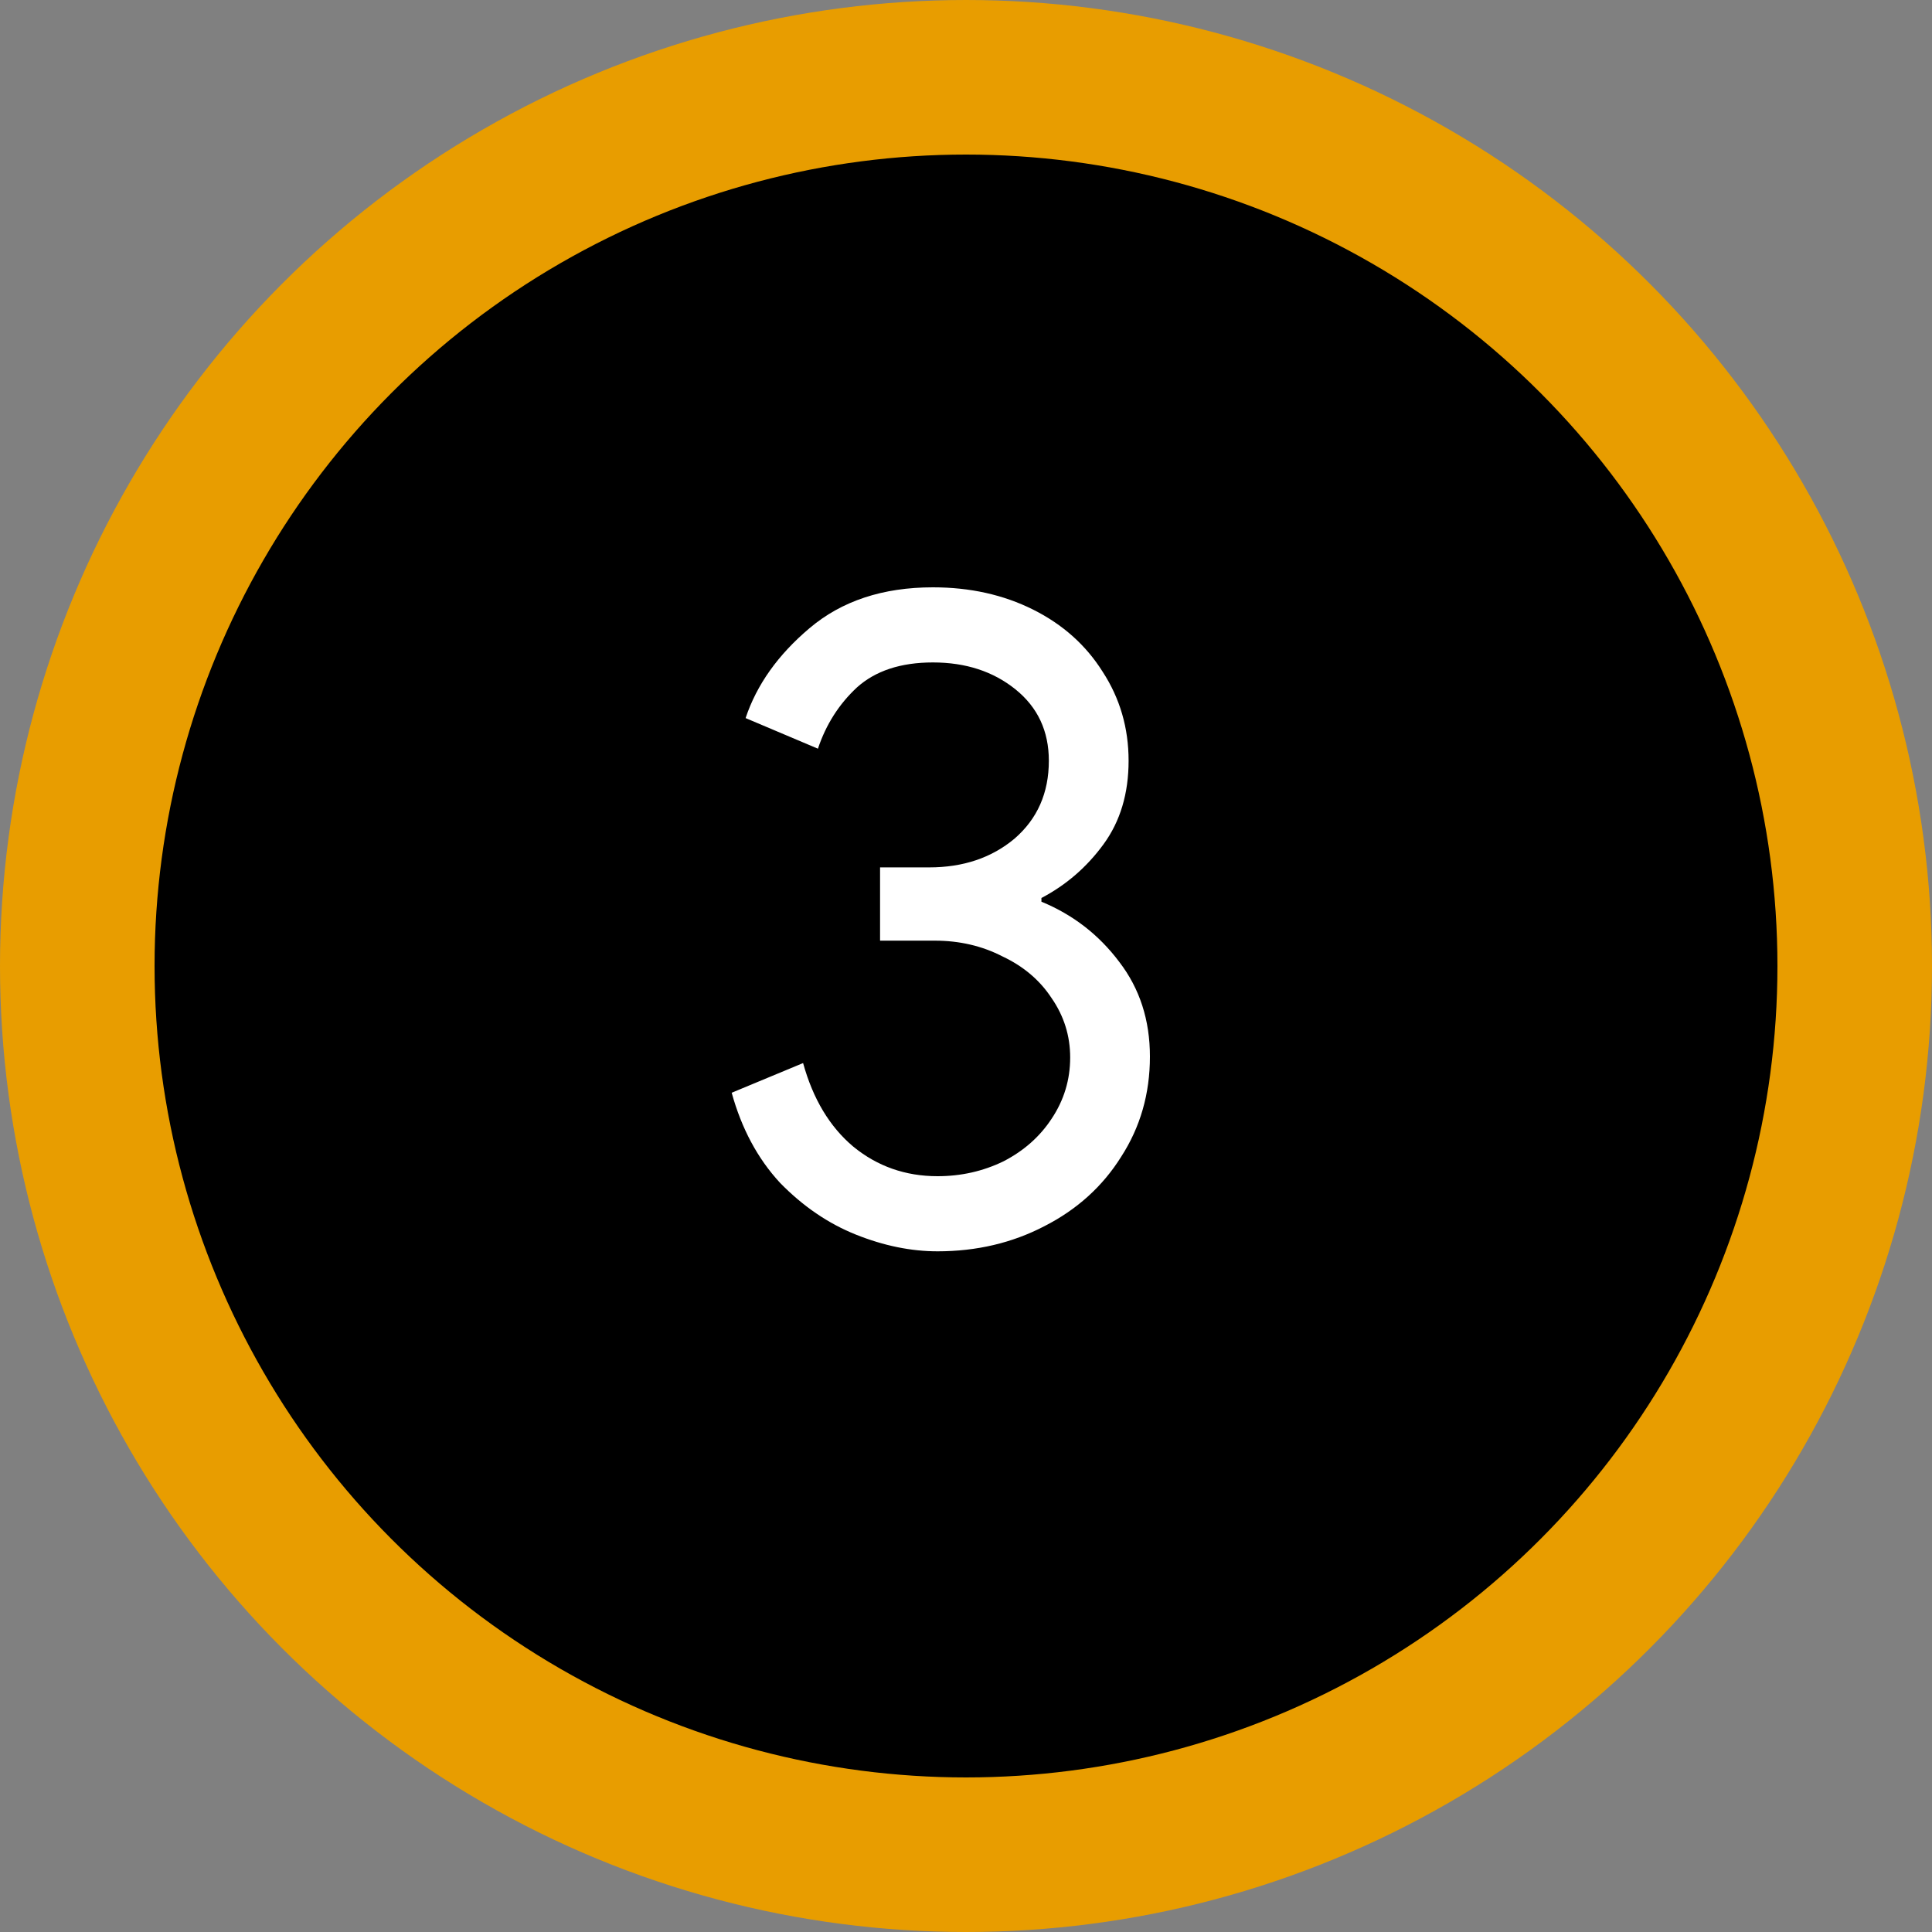 <?xml version="1.0" encoding="UTF-8"?> <svg xmlns="http://www.w3.org/2000/svg" width="25" height="25" viewBox="0 0 25 25" fill="none"><rect x="0" y="0" width="25" height="25" fill="#808080" stroke="none"/><circle cx="12.5" cy="12.5" r="11.5" fill="black" stroke="#E89D00" stroke-width="2"></circle><path d="M12.132 16.192C11.788 16.192 11.436 16.12 11.076 15.976C10.716 15.832 10.388 15.608 10.092 15.304C9.804 14.992 9.596 14.604 9.468 14.14L10.392 13.756C10.52 14.22 10.736 14.58 11.04 14.836C11.352 15.092 11.716 15.22 12.132 15.22C12.436 15.22 12.72 15.156 12.984 15.028C13.248 14.892 13.456 14.708 13.608 14.476C13.768 14.236 13.848 13.972 13.848 13.684C13.848 13.404 13.768 13.148 13.608 12.916C13.456 12.684 13.244 12.504 12.972 12.376C12.708 12.24 12.416 12.172 12.096 12.172H11.388V11.224H12.024C12.464 11.224 12.832 11.1 13.128 10.852C13.424 10.596 13.572 10.26 13.572 9.844C13.572 9.46 13.428 9.152 13.14 8.92C12.852 8.688 12.496 8.572 12.072 8.572C11.656 8.572 11.328 8.68 11.088 8.896C10.856 9.112 10.688 9.376 10.584 9.688L9.648 9.292C9.792 8.86 10.068 8.472 10.476 8.128C10.892 7.776 11.424 7.6 12.072 7.6C12.552 7.6 12.984 7.696 13.368 7.888C13.752 8.08 14.052 8.348 14.268 8.692C14.492 9.036 14.604 9.42 14.604 9.844C14.604 10.268 14.496 10.628 14.28 10.924C14.064 11.22 13.796 11.452 13.476 11.62V11.668C13.884 11.836 14.22 12.096 14.484 12.448C14.748 12.792 14.88 13.2 14.88 13.672C14.88 14.152 14.756 14.584 14.508 14.968C14.268 15.352 13.936 15.652 13.512 15.868C13.096 16.084 12.636 16.192 12.132 16.192Z" fill="white"></path></svg> 